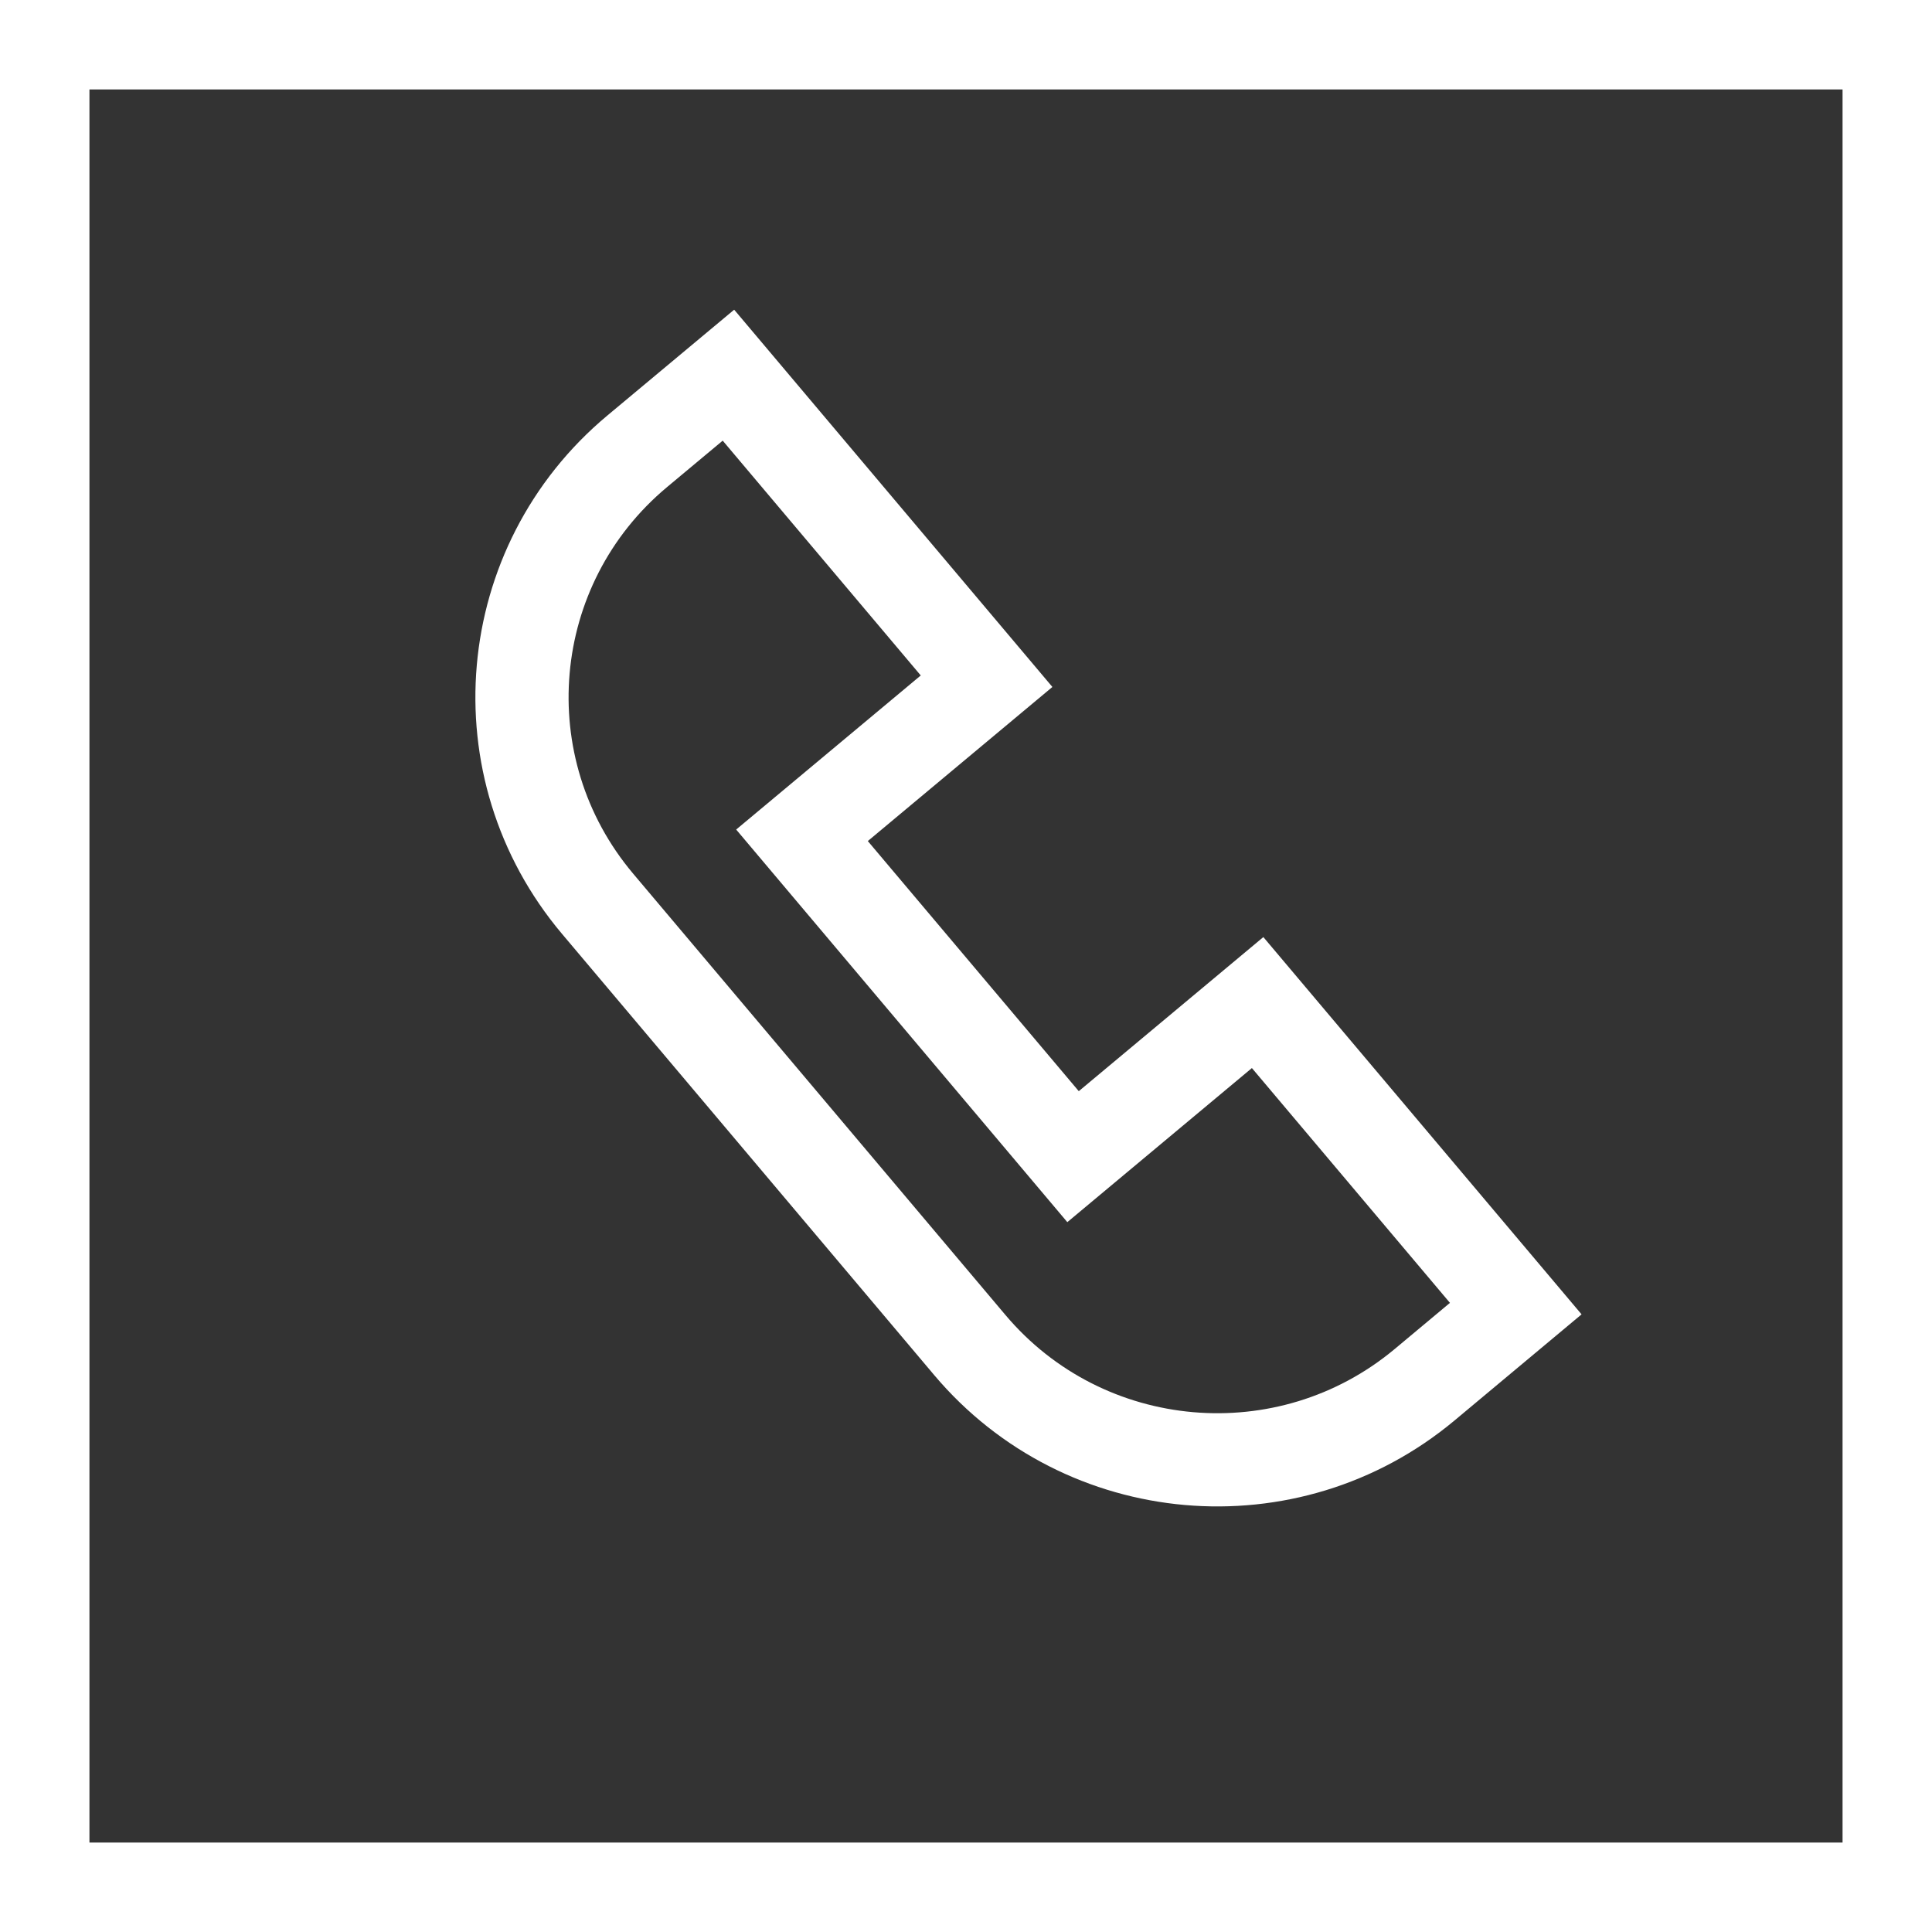 <svg width="54" height="54" viewBox="0 0 54 54" fill="none" xmlns="http://www.w3.org/2000/svg">
<rect x="0" y="0" width="54" height="54" fill="#333333" stroke="none"/>
<path d="M17.81 12.614L20.36 10.486L27.575 19.04L22.416 23.347L29.992 32.329L35.151 28.022L42.366 36.576L39.817 38.705C36.001 41.89 30.309 41.392 27.105 37.592L16.703 25.261C13.499 21.462 13.994 15.8 17.81 12.614Z" stroke="white" stroke-width="2.605"/>
<rect x="1.25" y="1.25" width="51.5" height="51.5" stroke="white" stroke-width="2.5"/>
</svg>
